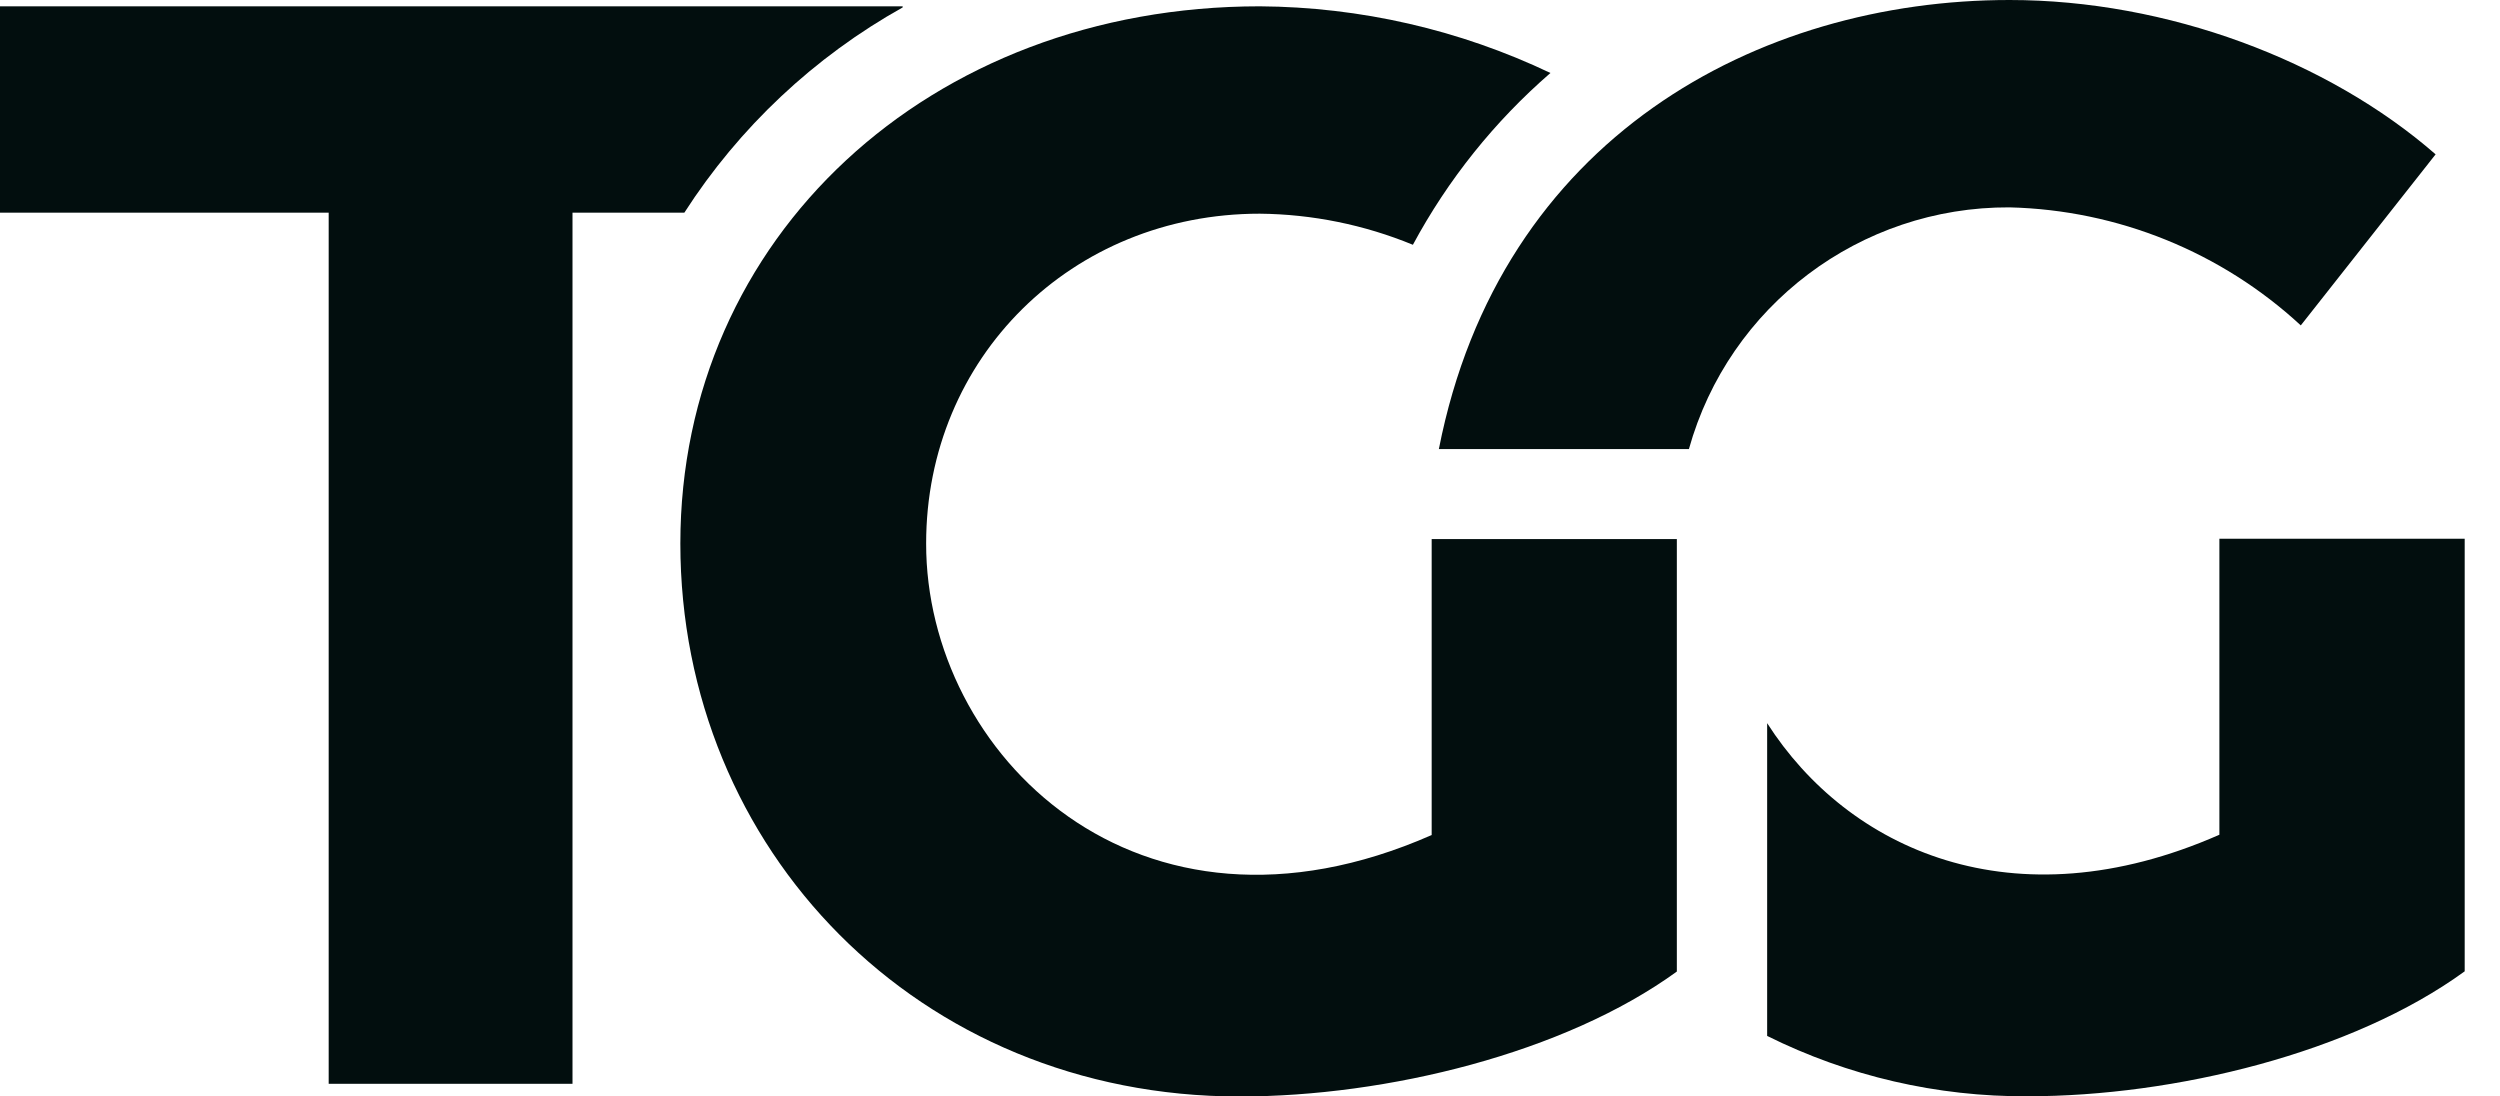 <svg width="57" height="25" viewBox="0 0 57 25" fill="none" xmlns="http://www.w3.org/2000/svg">
<path d="M38.507 10.239C39.42 6.969 42.413 4.712 45.817 4.728C48.285 4.788 50.647 5.745 52.458 7.419L55.532 3.519C53.078 1.379 49.412 0 45.817 0C40.093 0 34.2 3.134 32.806 10.239H38.507Z" fill="#020E0E"/>
<path d="M20.581 0.169V0.144H0V4.849H7.494V24.711H13.053V4.849H15.603C16.853 2.905 18.562 1.298 20.581 0.169H20.581Z" fill="#020E0E"/>
<path d="M32.642 19.039C25.921 21.996 21.11 17.174 21.116 12.392C21.116 8.153 24.436 4.872 28.723 4.872C29.922 4.884 31.106 5.125 32.214 5.581C33.013 4.096 34.075 2.769 35.35 1.664C33.28 0.678 31.017 0.159 28.723 0.144C21.184 0.144 15.512 5.423 15.512 12.392C15.512 19.361 20.934 25 28.261 25C31.616 25 35.67 24.013 38.232 22.151V12.29H32.642V19.039Z" fill="#020E0E"/>
<path d="M50.602 12.283V19.032C45.893 21.104 42.127 19.357 40.291 16.488V23.619C42.134 24.536 44.168 25.007 46.227 24.995C49.582 24.995 53.636 24.009 56.195 22.146V12.283H50.602Z" fill="#020E0E"/>
</svg>
